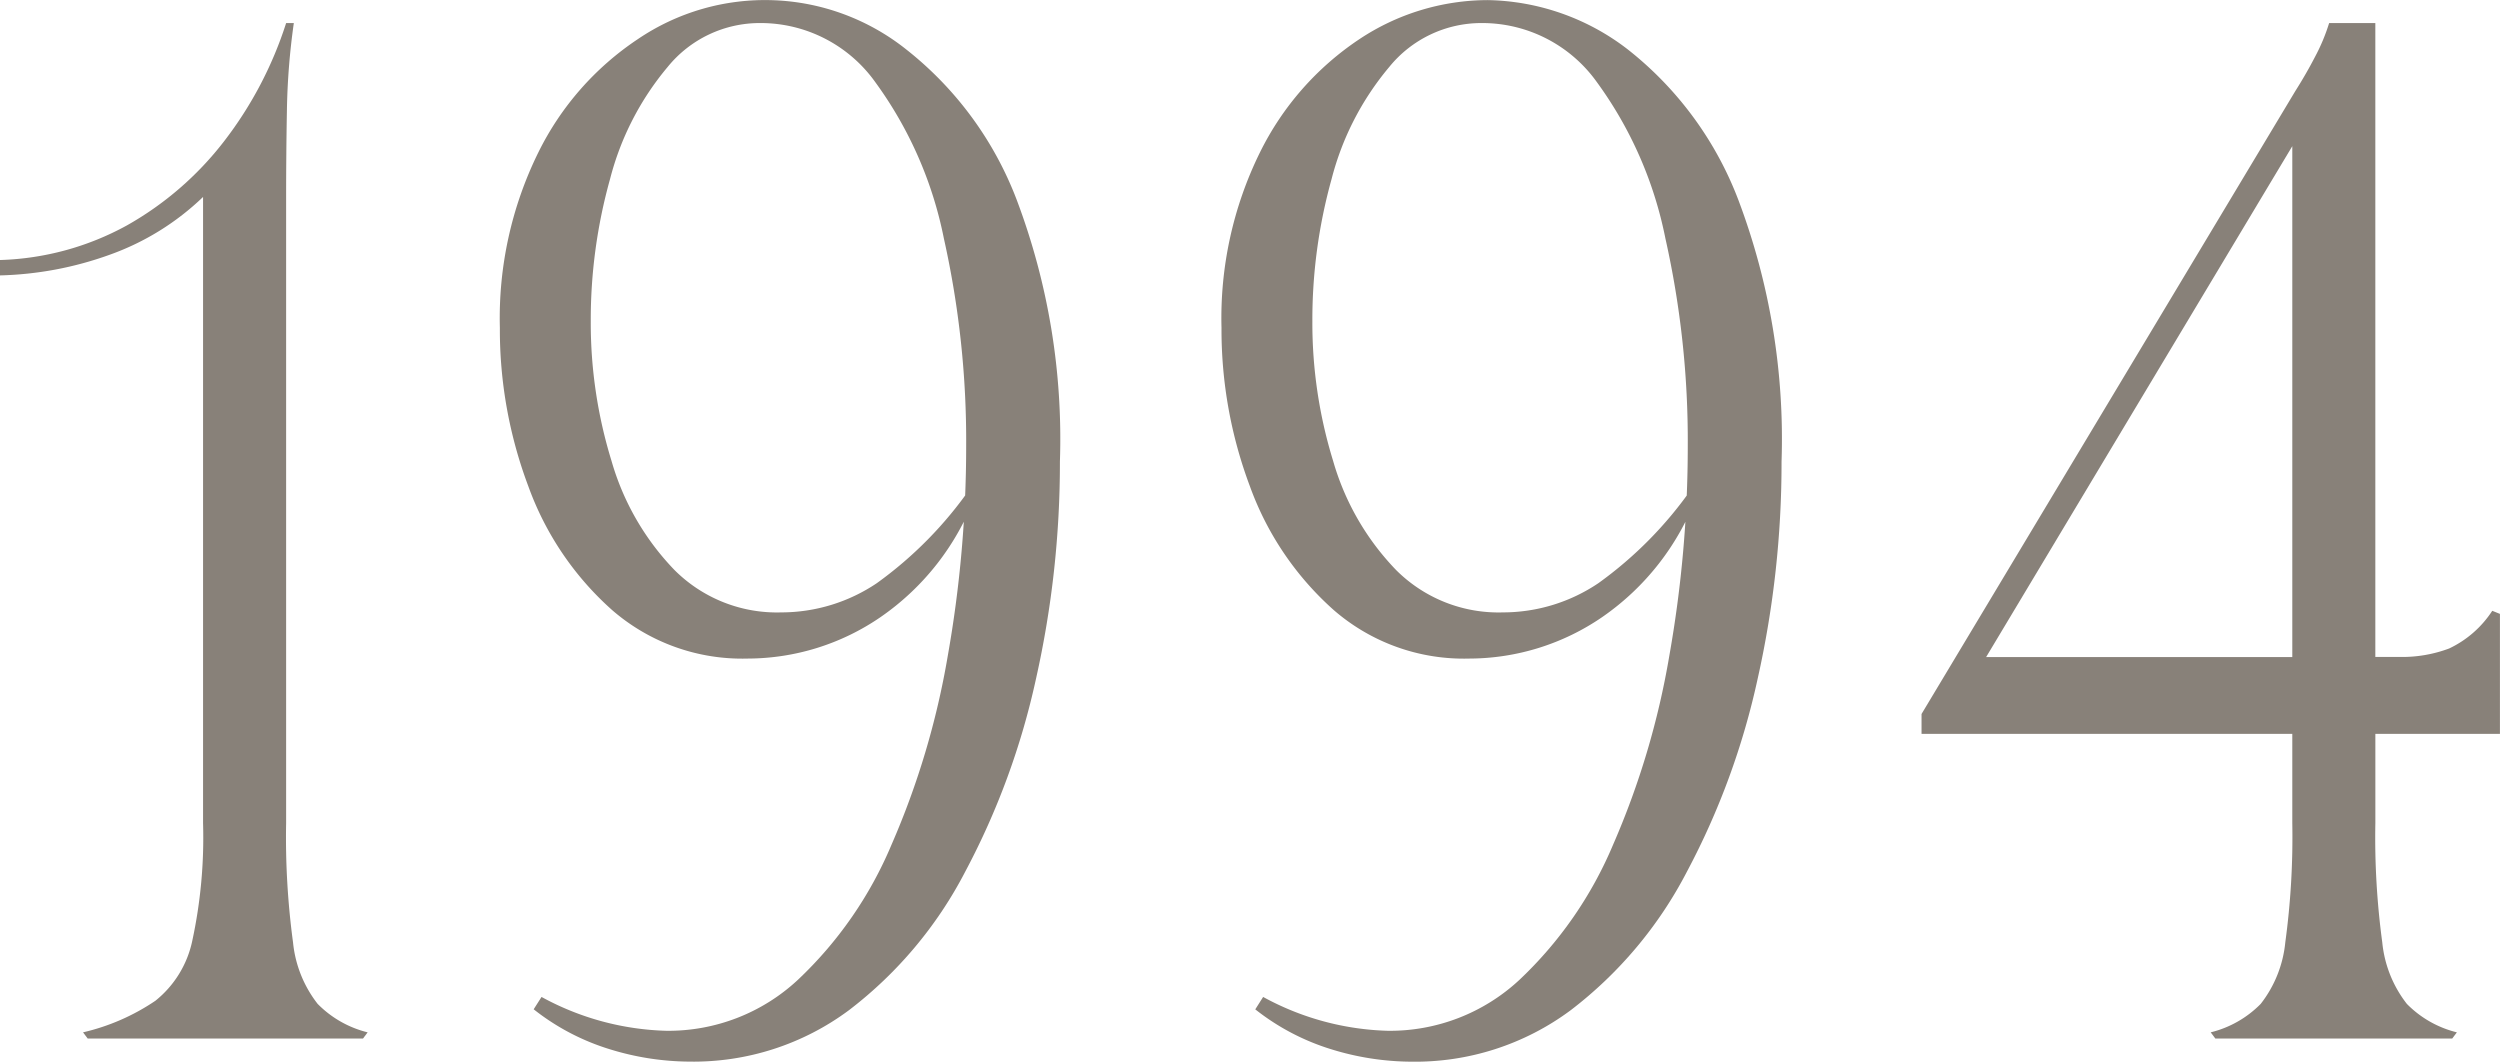 <svg xmlns="http://www.w3.org/2000/svg" width="75.36" height="32" viewBox="0 0 75.36 32">
  <g id="グループ_24617" data-name="グループ 24617" transform="translate(-4277.235 -2412.354)">
    <path id="パス_49595" data-name="パス 49595" d="M4283.356,2437.19v-18.875a7.871,7.871,0,0,1-2.806,1.739,10.48,10.48,0,0,1-3.316.626v-.464a8.447,8.447,0,0,0,3.826-1.043,9.719,9.719,0,0,0,2.923-2.528,11.634,11.634,0,0,0,1.877-3.571h.232a20.911,20.911,0,0,0-.208,2.62q-.024,1.322-.024,2.667v18.829a23.646,23.646,0,0,0,.208,3.594,3.578,3.578,0,0,0,.742,1.855,3.182,3.182,0,0,0,1.507.858l-.139.186h-8.3l-.14-.186a6.512,6.512,0,0,0,2.18-.951,3.142,3.142,0,0,0,1.113-1.809A14.725,14.725,0,0,0,4283.356,2437.19Z" transform="translate(0 -0.024)" fill="#888179"/>
    <path id="パス_49596" data-name="パス 49596" d="M4294.087,2442.406a8.283,8.283,0,0,0,3.757,1.02,5.726,5.726,0,0,0,3.965-1.531,11.963,11.963,0,0,0,2.829-4.081,24.444,24.444,0,0,0,1.693-5.681,36.134,36.134,0,0,0,.556-6.33,27.93,27.93,0,0,0-.672-6.261,11.933,11.933,0,0,0-2.064-4.707,4.246,4.246,0,0,0-3.479-1.786,3.576,3.576,0,0,0-2.782,1.322,8.563,8.563,0,0,0-1.739,3.385,15.76,15.76,0,0,0-.58,4.29,14.1,14.1,0,0,0,.625,4.2,7.846,7.846,0,0,0,1.9,3.292,4.364,4.364,0,0,0,3.223,1.276,5.156,5.156,0,0,0,2.875-.881,11.9,11.9,0,0,0,2.828-2.875l.14.232a7.728,7.728,0,0,1-2.853,3.664,7.1,7.1,0,0,1-4.011,1.252,5.98,5.98,0,0,1-4.082-1.461,9.143,9.143,0,0,1-2.527-3.733,13.4,13.4,0,0,1-.858-4.777,11.287,11.287,0,0,1,1.16-5.287,8.739,8.739,0,0,1,2.991-3.409,6.831,6.831,0,0,1,8.092.3,10.532,10.532,0,0,1,3.339,4.545,20.392,20.392,0,0,1,1.3,7.884,29.727,29.727,0,0,1-.719,6.539,22.6,22.6,0,0,1-2.134,5.82,12.479,12.479,0,0,1-3.5,4.174,7.855,7.855,0,0,1-4.822,1.554,8.238,8.238,0,0,1-2.388-.371,6.994,6.994,0,0,1-2.3-1.206Z" transform="translate(-0.528)" fill="#888179"/>
    <path id="パス_49597" data-name="パス 49597" d="M4316.6,2442.406a8.278,8.278,0,0,0,3.755,1.02,5.727,5.727,0,0,0,3.966-1.531,11.984,11.984,0,0,0,2.829-4.081,24.4,24.4,0,0,0,1.692-5.681,36.135,36.135,0,0,0,.558-6.33,27.843,27.843,0,0,0-.674-6.261,11.932,11.932,0,0,0-2.062-4.707,4.248,4.248,0,0,0-3.479-1.786,3.575,3.575,0,0,0-2.782,1.322,8.558,8.558,0,0,0-1.741,3.385,15.8,15.8,0,0,0-.578,4.29,14.1,14.1,0,0,0,.625,4.2,7.845,7.845,0,0,0,1.9,3.292,4.365,4.365,0,0,0,3.223,1.276,5.148,5.148,0,0,0,2.874-.881,11.878,11.878,0,0,0,2.83-2.875l.14.232a7.74,7.74,0,0,1-2.853,3.664,7.106,7.106,0,0,1-4.012,1.252,5.978,5.978,0,0,1-4.081-1.461,9.147,9.147,0,0,1-2.529-3.733,13.432,13.432,0,0,1-.856-4.777,11.293,11.293,0,0,1,1.159-5.287,8.739,8.739,0,0,1,2.991-3.409,7.019,7.019,0,0,1,3.872-1.182,7.1,7.1,0,0,1,4.221,1.484,10.535,10.535,0,0,1,3.339,4.545,20.4,20.4,0,0,1,1.3,7.884,29.756,29.756,0,0,1-.719,6.539,22.582,22.582,0,0,1-2.133,5.82,12.484,12.484,0,0,1-3.5,4.174,7.856,7.856,0,0,1-4.822,1.554,8.252,8.252,0,0,1-2.39-.371,7.023,7.023,0,0,1-2.3-1.206Z" transform="translate(-1.289)" fill="#888179"/>
    <path id="パス_49598" data-name="パス 49598" d="M4348.362,2437.19v-2.69h-11.176v-.6l11.27-18.782q.324-.51.6-1.044a5.692,5.692,0,0,0,.416-1h1.393v19.107h.741a4.034,4.034,0,0,0,1.484-.255,3.166,3.166,0,0,0,1.3-1.136l.231.093v3.617h-3.755v2.69a23.582,23.582,0,0,0,.208,3.594,3.574,3.574,0,0,0,.741,1.855,3.181,3.181,0,0,0,1.508.858l-.14.186h-7.141l-.14-.186a3.181,3.181,0,0,0,1.508-.858,3.574,3.574,0,0,0,.741-1.855A23.519,23.519,0,0,0,4348.362,2437.19Zm0-20.406-9.229,15.4h9.229Z" transform="translate(-2.028 -0.024)" fill="#888179"/>
  </g>
</svg>
